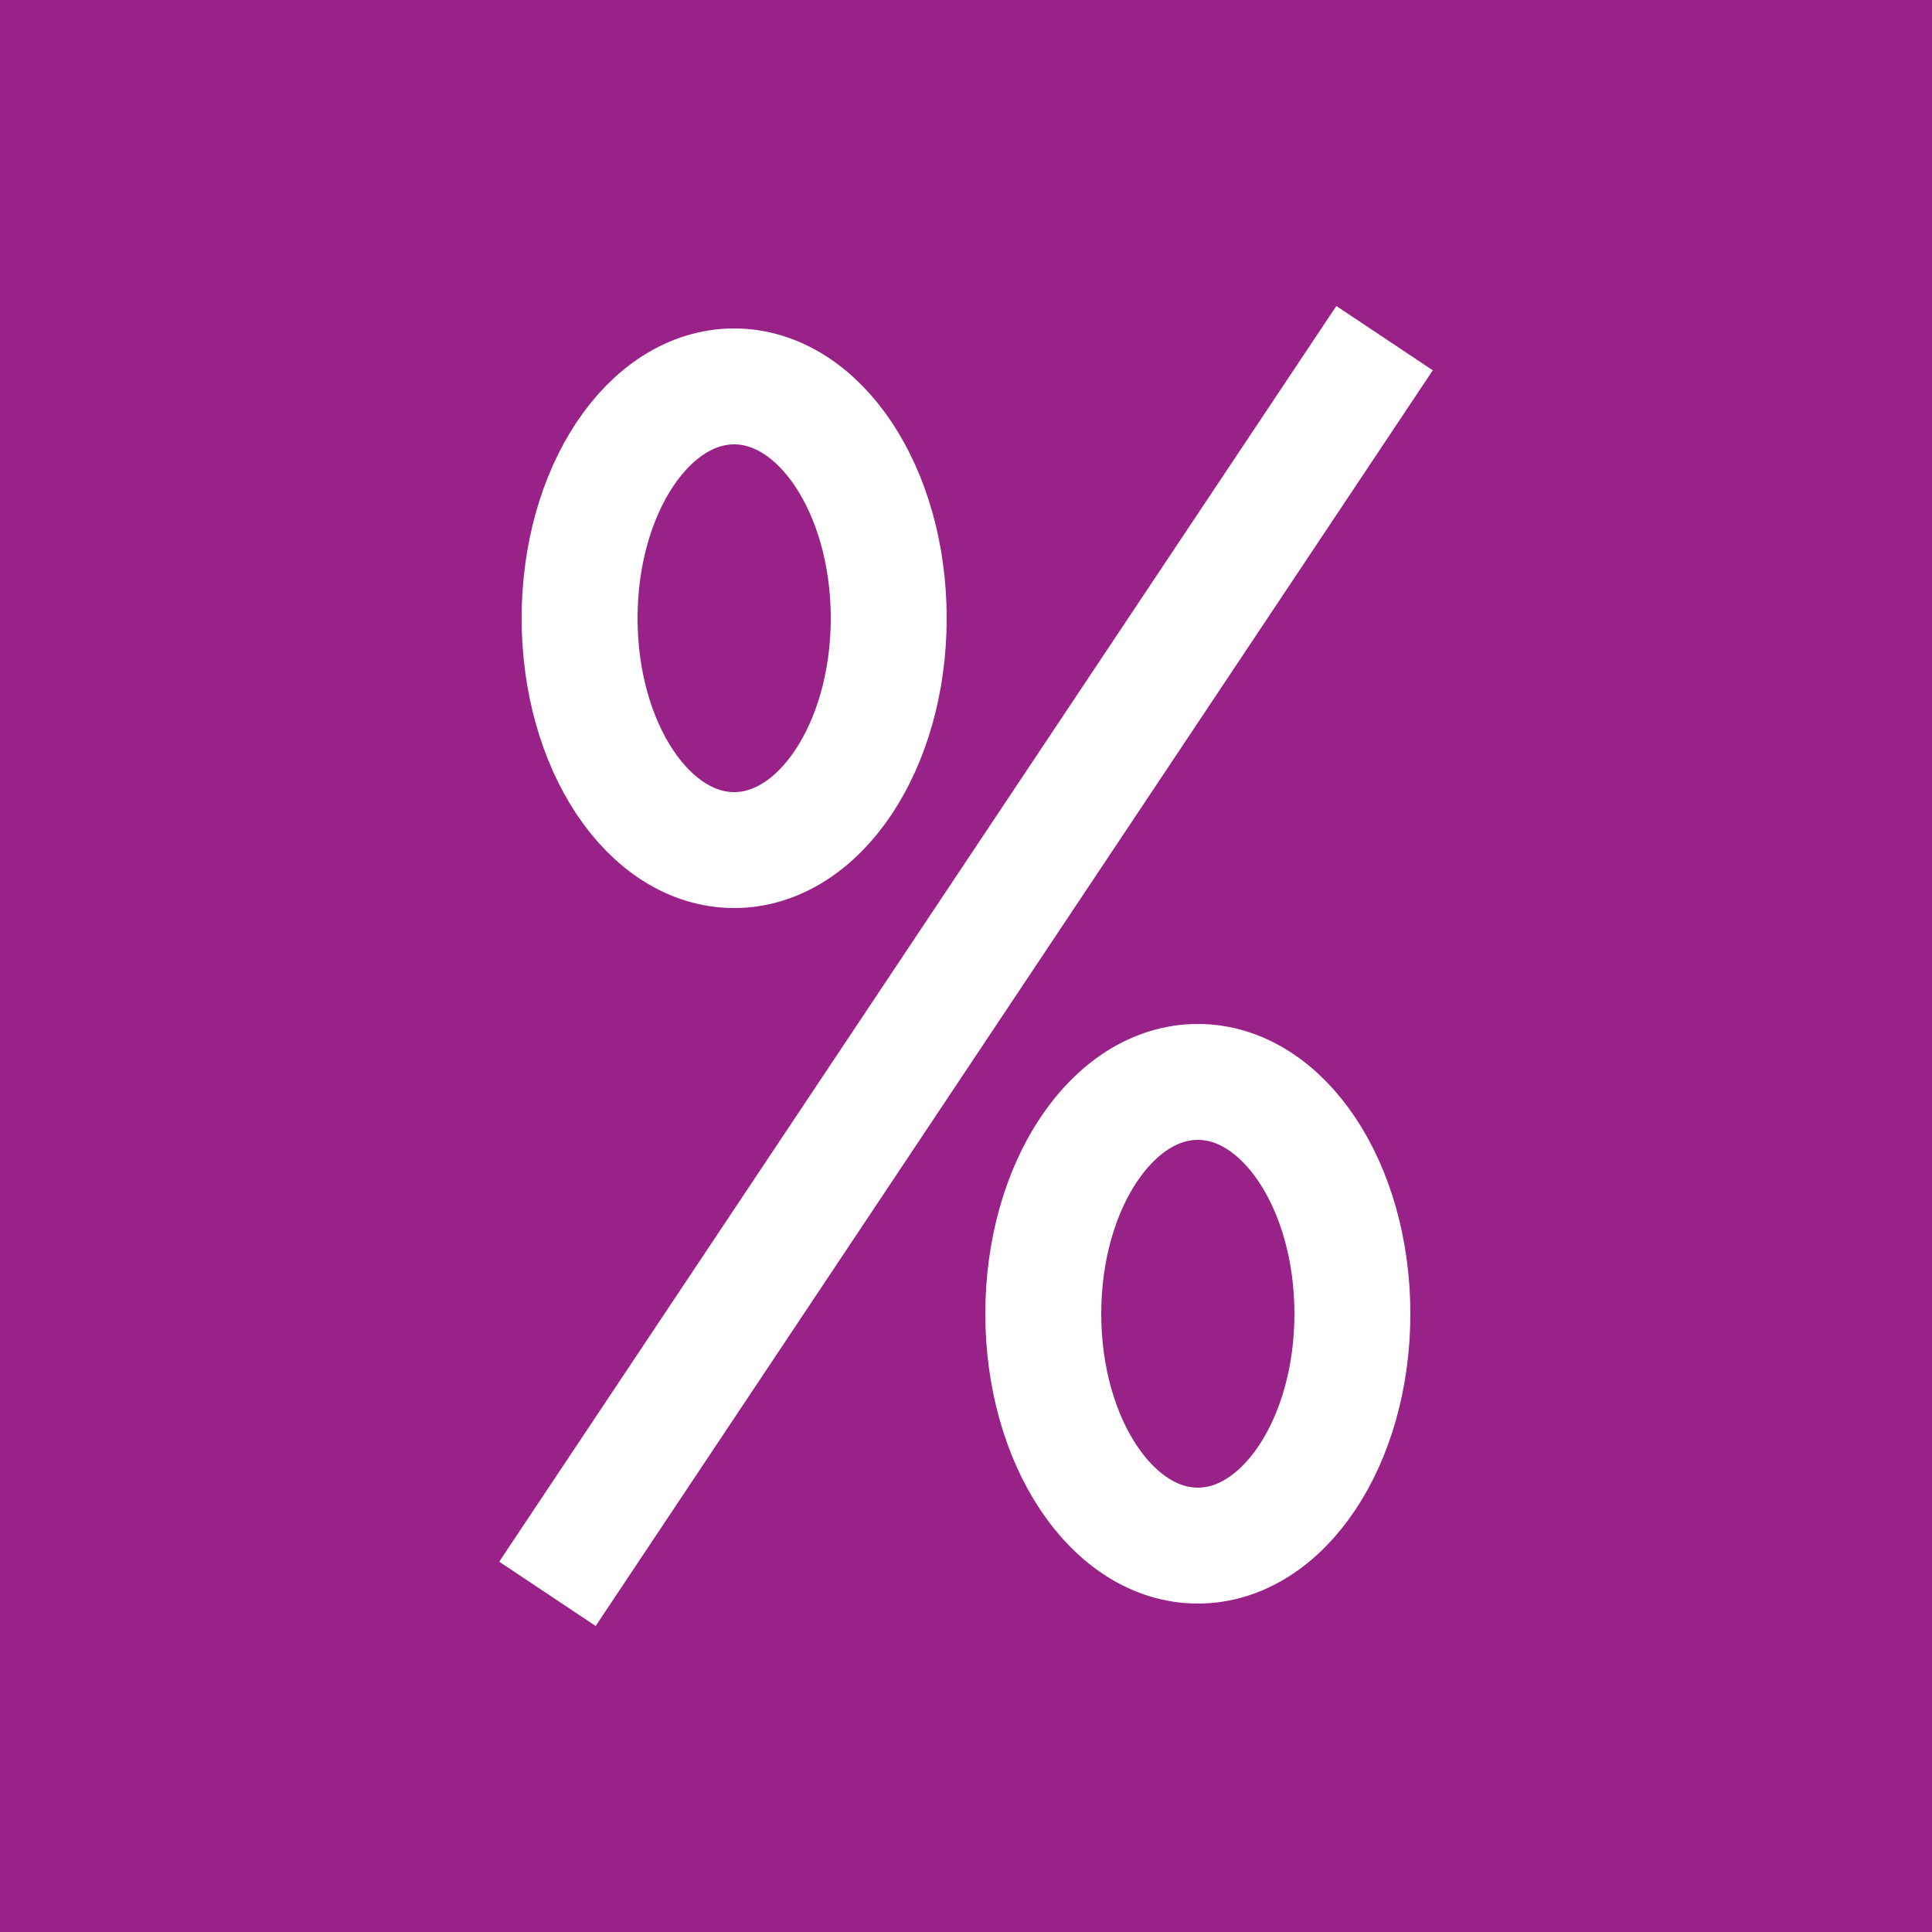<svg height="1000" width="1000" xmlns="http://www.w3.org/2000/svg" viewBox='0 0 1000 1000'>

<rect x='0' y='0' width='1000' height='1000' fill='#928' />

<g stroke='#fff' stroke-width='60' stroke-linejoin='bevel' stroke-linecap='square' fill='none' 
  transform='translate(300 200)' > 
  <ellipse cx='80' cy='120' rx='80' ry='120' />
  <polyline points='400 0 0 600' />
  <ellipse cx='320' cy='480' rx='80' ry='120' />
</g>

</svg>

